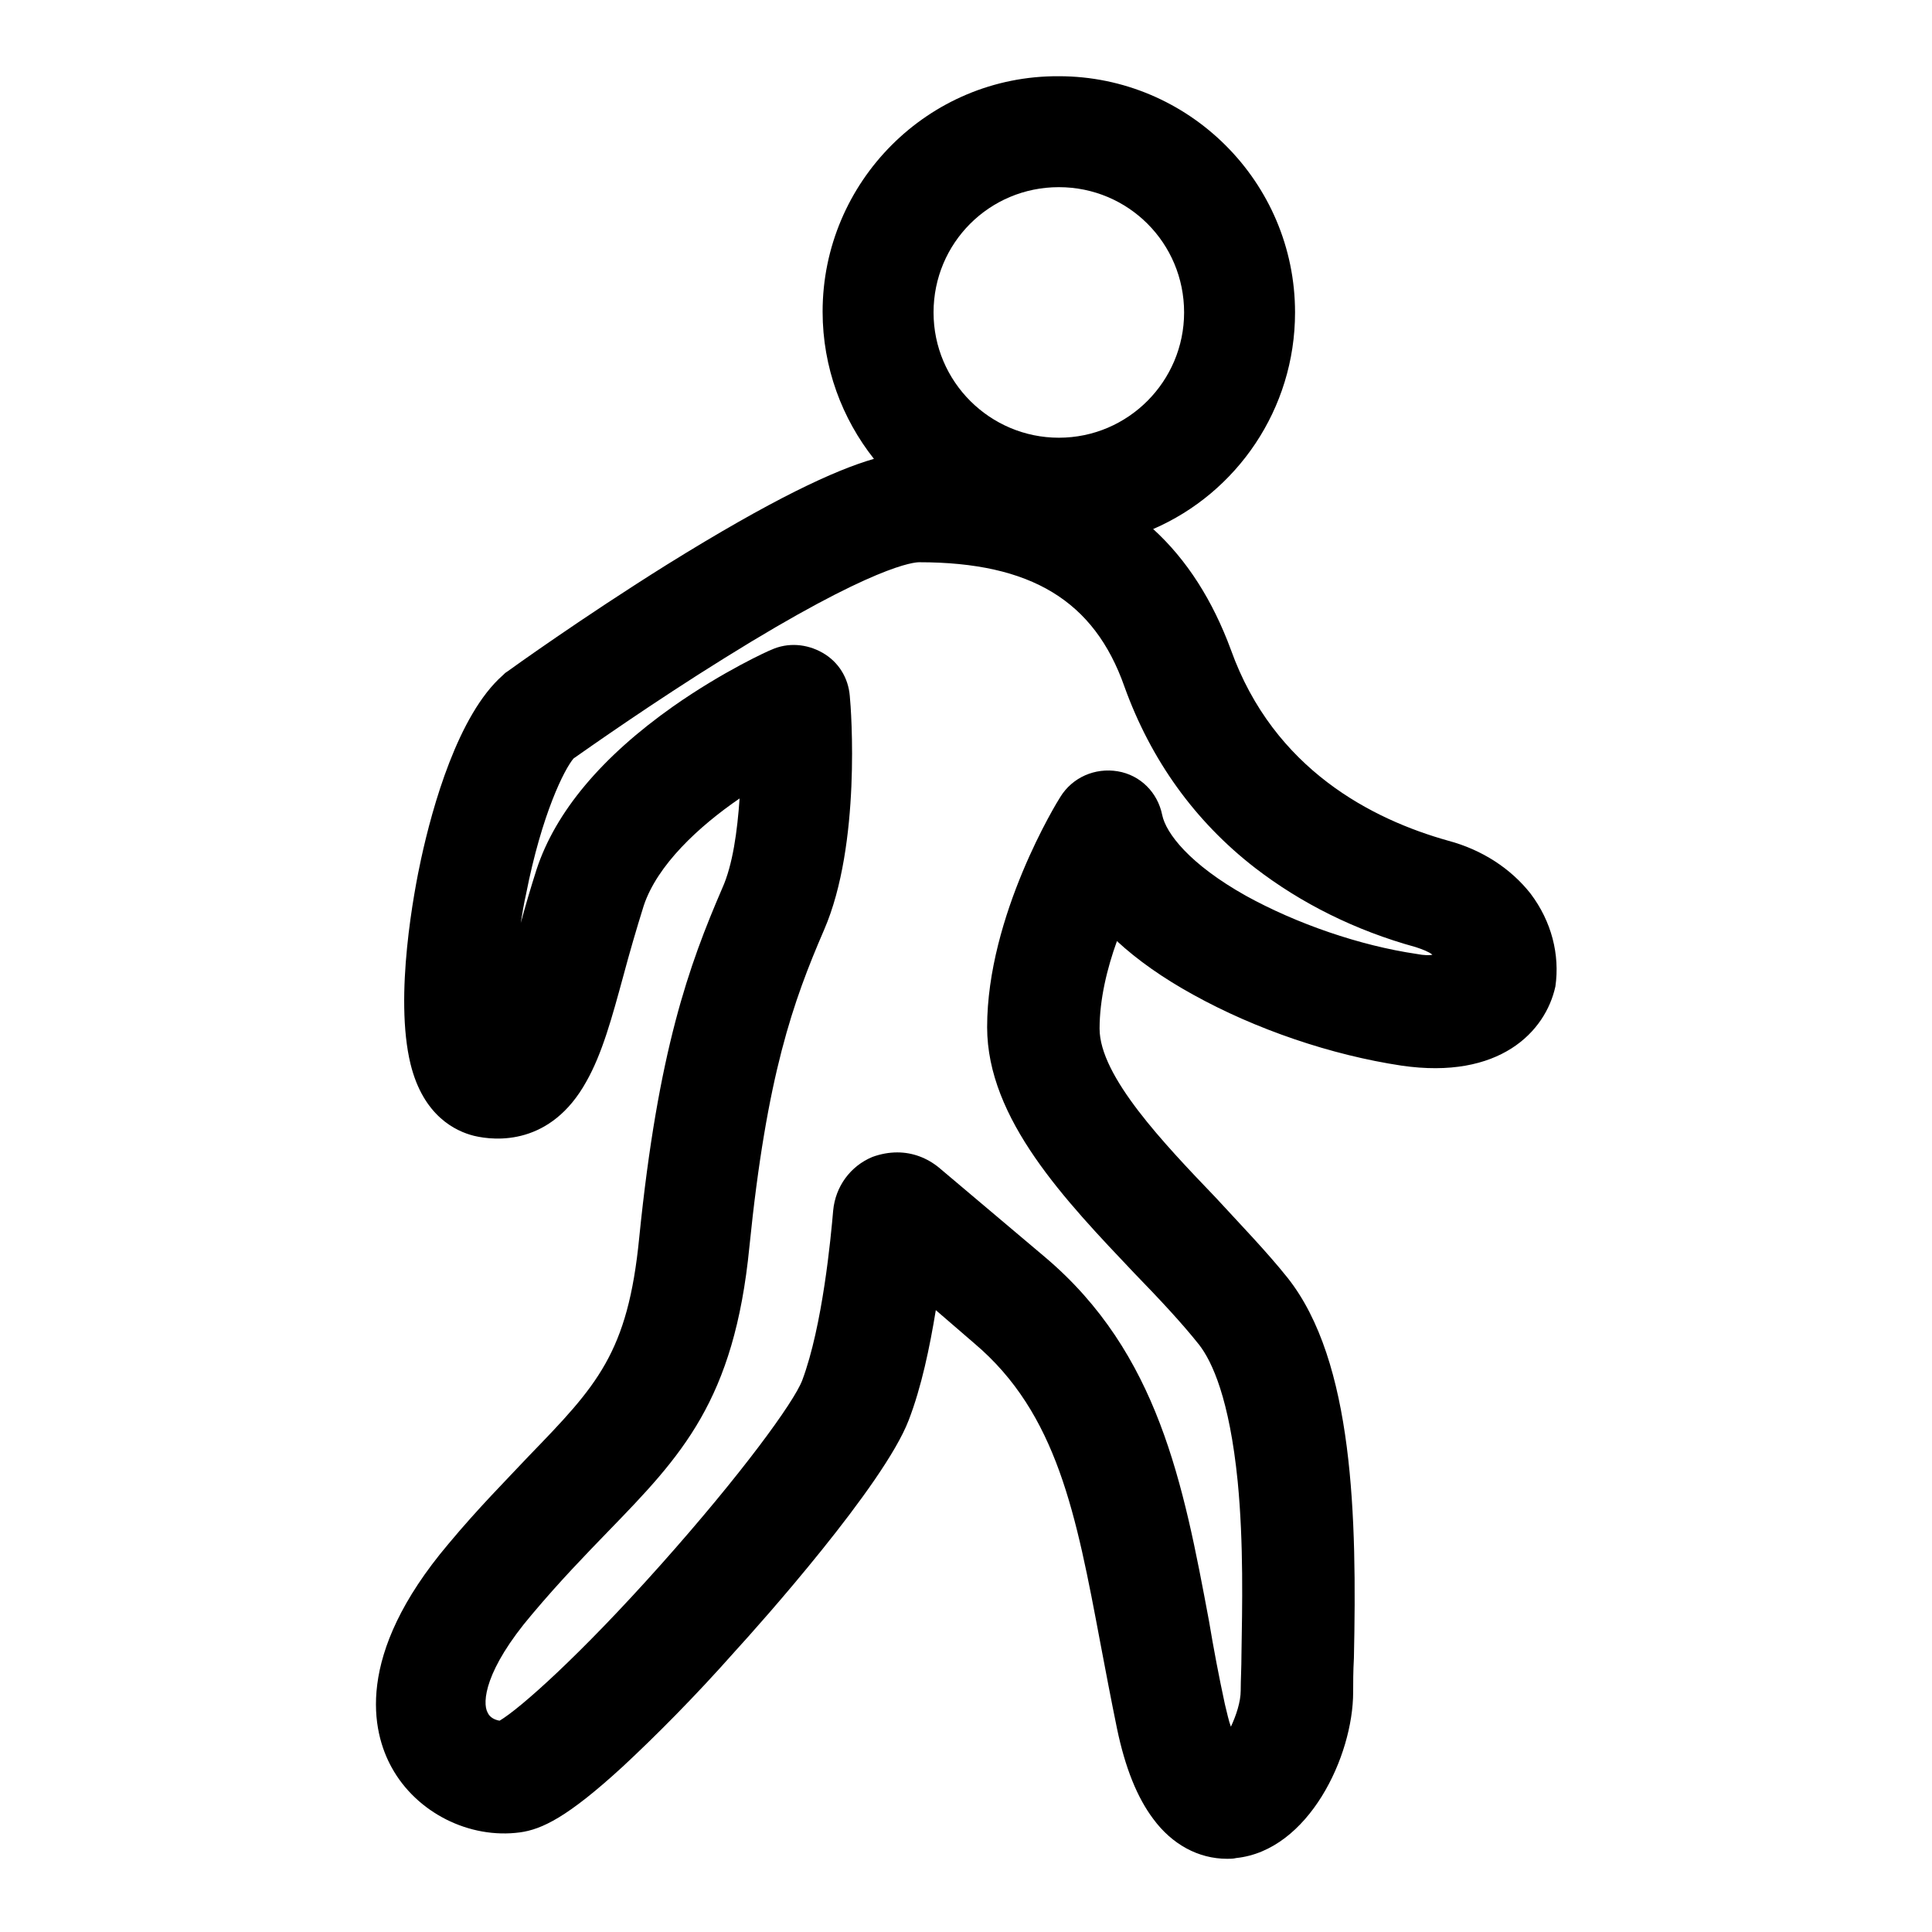 <?xml version="1.0" encoding="utf-8"?>
<!-- Svg Vector Icons : http://www.onlinewebfonts.com/icon -->
<!DOCTYPE svg PUBLIC "-//W3C//DTD SVG 1.1//EN" "http://www.w3.org/Graphics/SVG/1.1/DTD/svg11.dtd">
<svg version="1.1" xmlns="http://www.w3.org/2000/svg" xmlns:xlink="http://www.w3.org/1999/xlink" x="0px" y="0px" viewBox="0 0 256 256" enable-background="new 0 0 256 256" xml:space="preserve">
<g> <path fill="#000000" d="M202.8,118.4c-2.6-3.3-6.4-5.8-10.9-7c-10-2.8-23.1-9.4-28.8-25.3c-2.4-6.5-5.8-11.9-10.3-16 c11.1-4.8,18.8-15.9,18.8-28.7c0-17.3-14.1-31.3-31.3-31.3C123,10,109,24.1,109,41.3c0,7.4,2.6,14.2,6.8,19.5 c-5.2,1.5-13.4,5.3-27.4,14c-11.2,7-20.8,13.9-21.2,14.2c-0.2,0.1-0.4,0.3-0.6,0.5c-5.9,5.2-9.3,17.4-10.8,24.3 c-0.9,4.1-3.6,18.2-1.4,27.2c1.7,6.9,6,8.9,8.4,9.5c2.9,0.7,10.2,1.3,14.9-7.2c2.1-3.7,3.4-8.5,4.9-14c0.8-3,1.7-6.1,2.7-9.3 c1.8-5.4,7.3-10.5,12.7-14.2c-0.3,4.3-0.9,8.8-2.3,11.9c-4.4,10.2-8.5,21.5-11,46.3c-1.5,15.3-5.6,19.6-14.6,28.9 c-3.1,3.3-6.7,6.9-10.7,11.7c-12.5,14.8-10.1,24.9-7.5,29.6c3.3,6,10.3,9.5,17,8.6c2.9-0.4,6.3-2,13.6-8.7c4.3-4,9.5-9.2,14.9-15.3 c3.3-3.6,19.7-22,23-30.6c1.7-4.4,2.8-9.7,3.6-14.6l5.1,4.4c11,9.3,13.5,22.7,16.7,39.7c0.7,3.7,1.4,7.4,2.2,11.3 c1.1,5.3,2.7,9.2,4.8,12c2.5,3.4,6,5.3,9.8,5.3c0.4,0,0.8,0,1.2-0.1c9.6-1,15.5-13.5,15.5-22c0-1.2,0-2.7,0.1-4.5 c0.4-18.6,0-39.3-8.8-50.4c-2.8-3.5-6.1-6.9-9.5-10.6c-6.9-7.2-15.4-16.1-15.4-22.4c0-3.9,1-8,2.3-11.6c2.7,2.5,6.1,4.9,10.1,7.1 c8.3,4.6,18.3,8,27.6,9.4c13,1.9,19.1-4.5,20.4-10.5C206.7,126.5,205.6,122.1,202.8,118.4z M140.3,24.8c9.2,0,16.6,7.4,16.6,16.6 c0,9.1-7.4,16.6-16.6,16.6c-9.1,0-16.6-7.4-16.6-16.6C123.7,32.2,131.1,24.8,140.3,24.8z M187.7,126.4c-7.5-1.1-15.9-4-22.6-7.7 c-7.5-4.2-10.6-8.3-11.1-10.7c-0.6-3-2.9-5.3-5.9-5.8c-3-0.5-6,0.8-7.6,3.4c-0.4,0.6-9.7,15.7-9.7,30.5c0,12.2,10.4,23,19.5,32.6 c3.3,3.4,6.3,6.6,8.6,9.5c1.7,2.2,4,7.1,5.1,18.1c0.8,8.2,0.6,16.7,0.5,22.9c0,1.8-0.1,3.4-0.1,4.8c0,1.5-0.6,3.3-1.3,4.8 c-0.3-0.8-0.5-1.8-0.8-3c-0.8-3.7-1.5-7.4-2.1-11c-3.4-18.2-6.7-35.5-21.7-48.2l-14.1-11.9c-1.6-1.3-3.5-2-5.5-2 c-1.1,0-2.2,0.2-3.3,0.6c-2.9,1.2-4.9,3.9-5.2,7.1c-0.3,3.5-1.4,15.3-4.1,22.5c-1.1,2.9-8.1,12.5-18.8,24.5 c-10.7,12-18.6,19-21.3,20.6c-0.6-0.1-1.3-0.4-1.6-1.1c-0.7-1.3-0.4-5.6,5.9-13c3.7-4.4,7.1-7.9,10.1-11 c9.7-10,16.7-17.3,18.7-37.7c2.3-22.8,5.8-32.5,9.9-42c4.9-11.3,3.6-29.1,3.4-31c-0.2-2.4-1.5-4.5-3.6-5.7 c-2.1-1.2-4.6-1.4-6.8-0.4c-0.3,0.1-6.3,2.8-13,7.5c-9.5,6.7-15.6,14-18.1,21.6c-0.8,2.5-1.5,4.9-2.1,7.1c0.2-1.2,0.4-2.5,0.7-3.8 c2.1-10.7,5.1-16.6,6.3-18c2-1.4,10.5-7.4,20-13.3c19.9-12.4,25.2-12.7,25.8-12.7c14.8,0,23.2,5.1,27.2,16.5 c3.5,9.7,9.3,17.8,17.3,24c6.1,4.7,13.3,8.3,21.3,10.5c0.9,0.3,1.7,0.6,2.2,1C189.5,126.6,188.7,126.6,187.7,126.4z"/></g>
</svg>